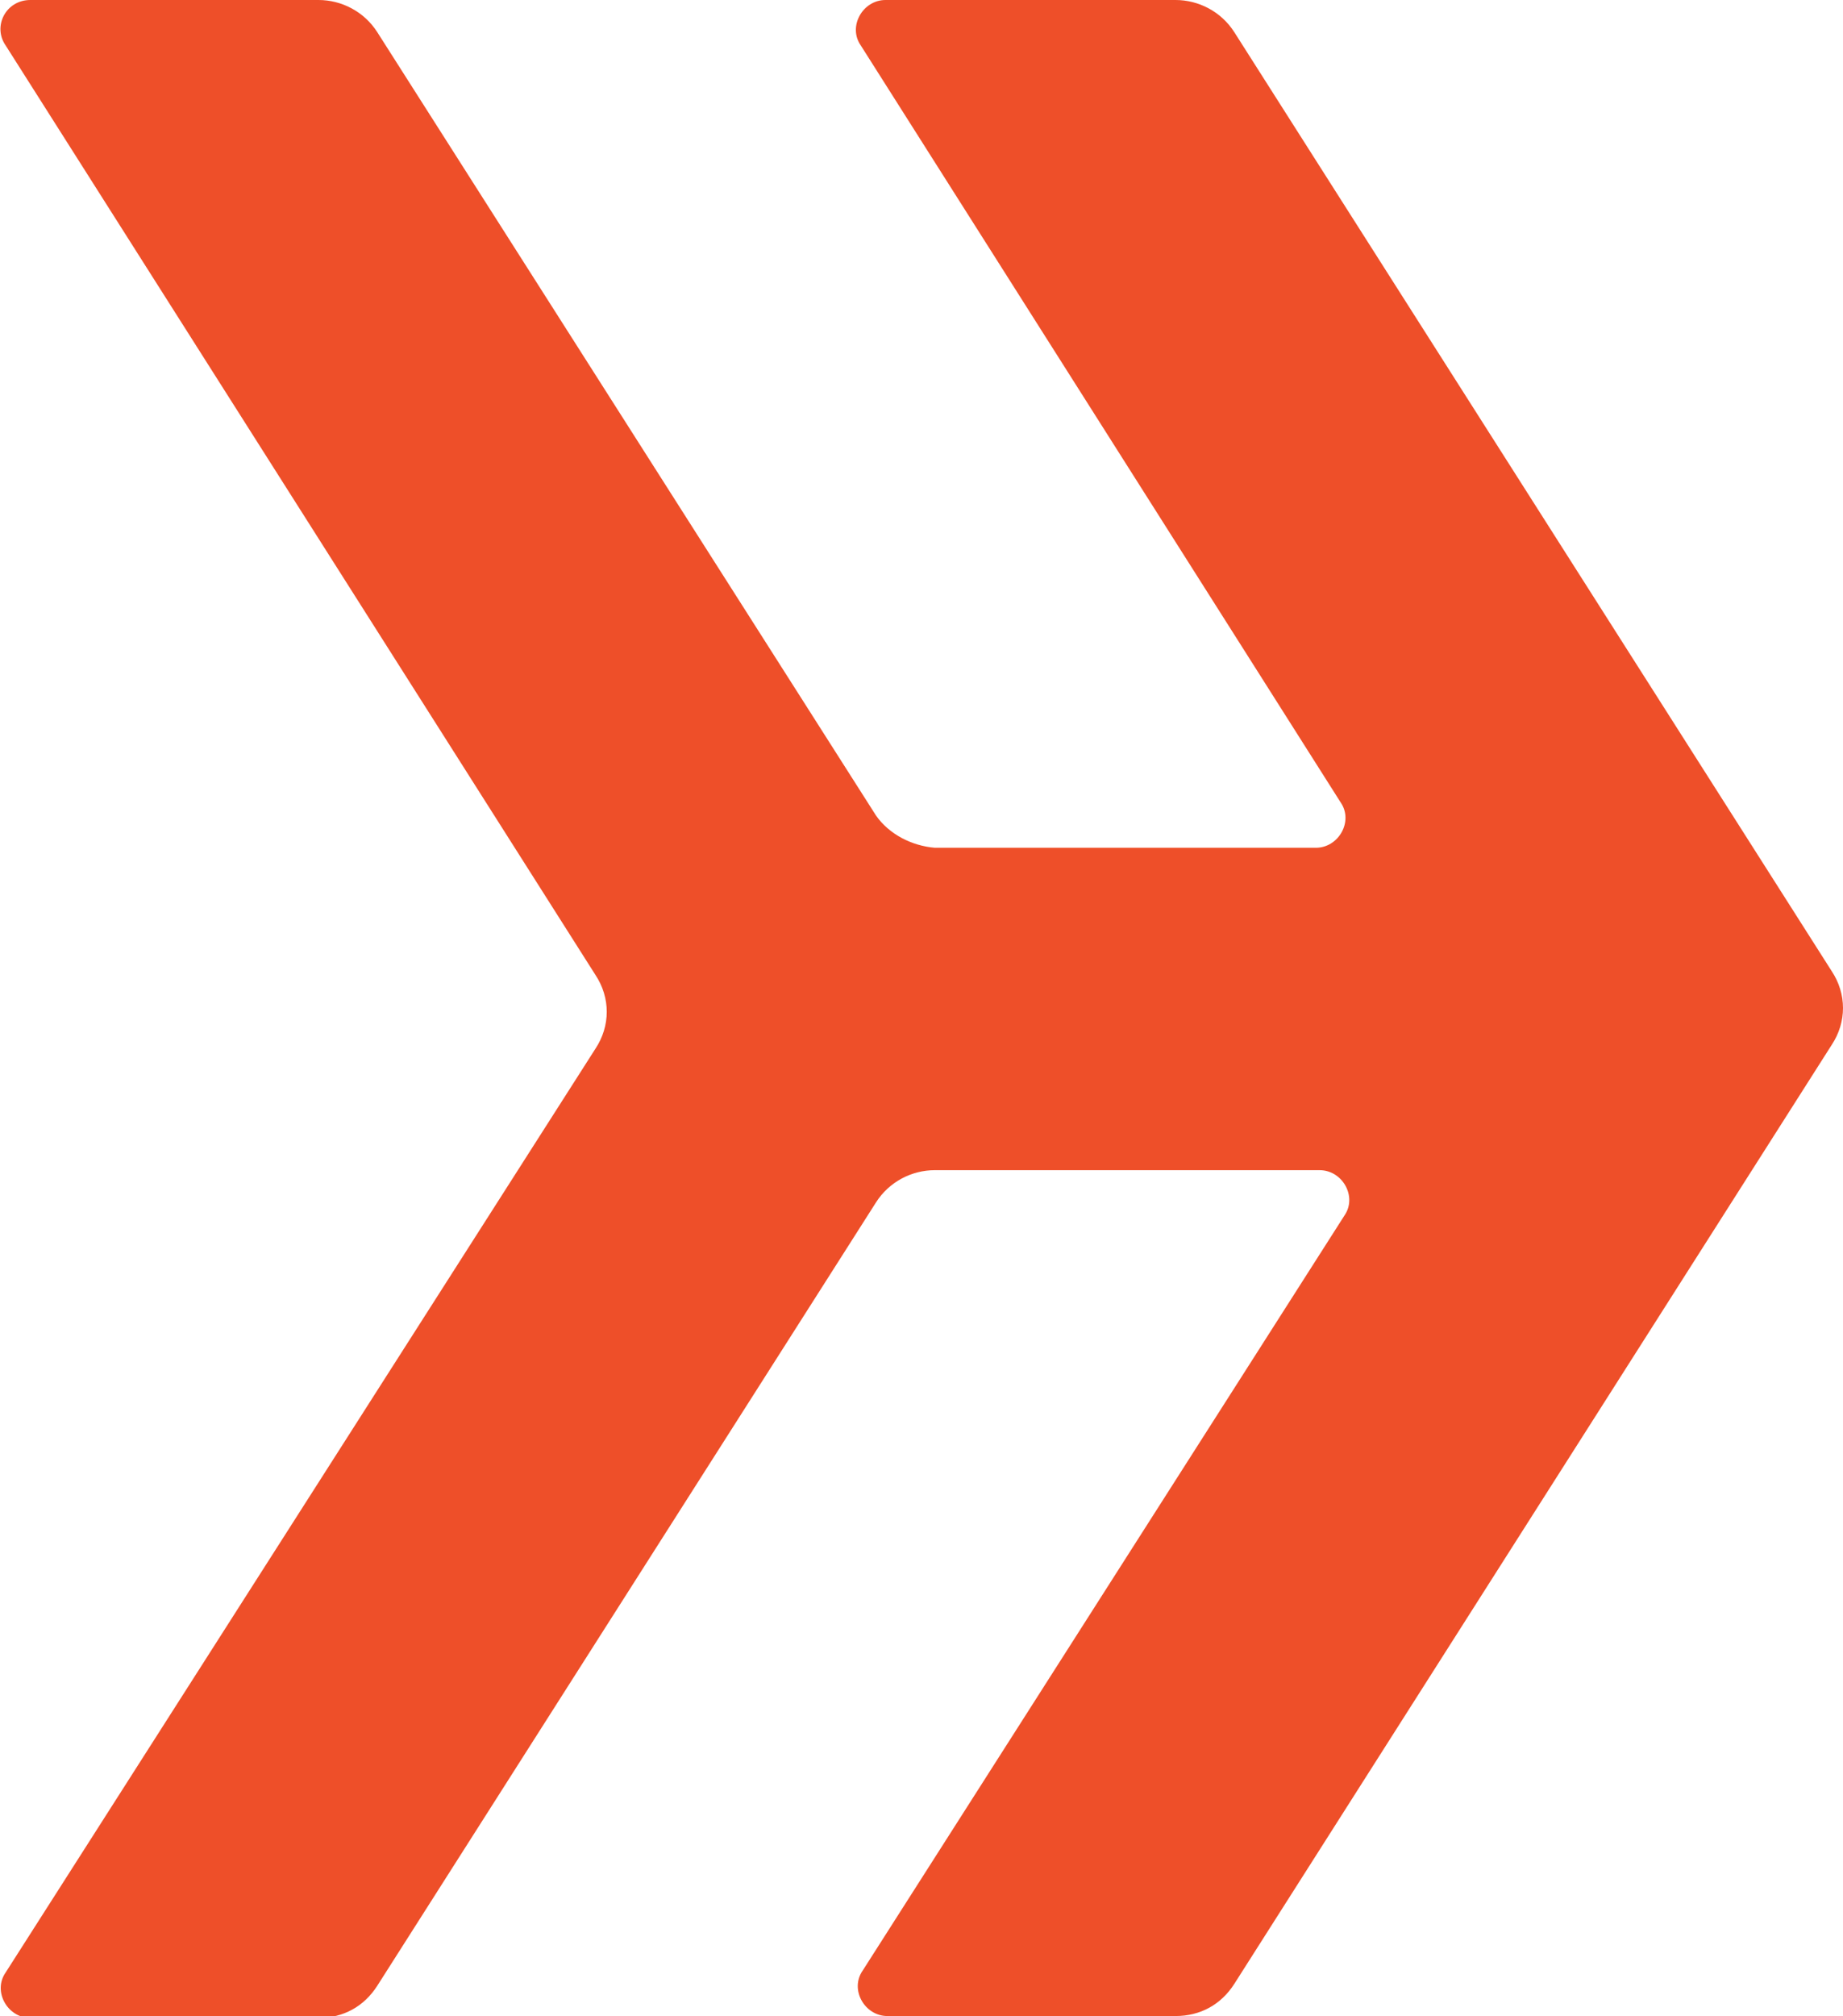 <?xml version="1.0" encoding="UTF-8"?> <svg xmlns="http://www.w3.org/2000/svg" xmlns:xlink="http://www.w3.org/1999/xlink" version="1.1" id="Layer_1" x="0px" y="0px" viewBox="0 0 97.2 106.3" style="enable-background:new 0 0 97.2 106.3;" xml:space="preserve"> <style type="text/css"> .st0{fill:#EE4F29;} </style> <path class="st0" d="M49.3,44.7h20.1c1.2,0,2-1.4,1.3-2.4L45.4,2.4c-0.7-1,0.1-2.4,1.3-2.4H62c1.2,0,2.4,0.6,3.1,1.7l31.5,49.5 c0.8,1.2,0.8,2.7,0,3.9l-31.5,49.5c-0.7,1.1-1.8,1.7-3.1,1.7H46.8c-1.2,0-2-1.4-1.3-2.4l25.4-39.8c0.7-1-0.1-2.4-1.3-2.4H49.3 c-1.2,0-2.4,0.6-3.1,1.7l-26.3,41.3c-0.7,1.1-1.8,1.7-3.1,1.7H1.6c-1.2,0-2-1.4-1.3-2.4l31.1-48.7c0.8-1.2,0.8-2.7,0-3.9L0.3,2.4 C-0.4,1.4,0.3,0,1.6,0h15.2c1.2,0,2.4,0.6,3.1,1.7L46.2,43C46.9,44,48.1,44.6,49.3,44.7L49.3,44.7z"></path> </svg> 